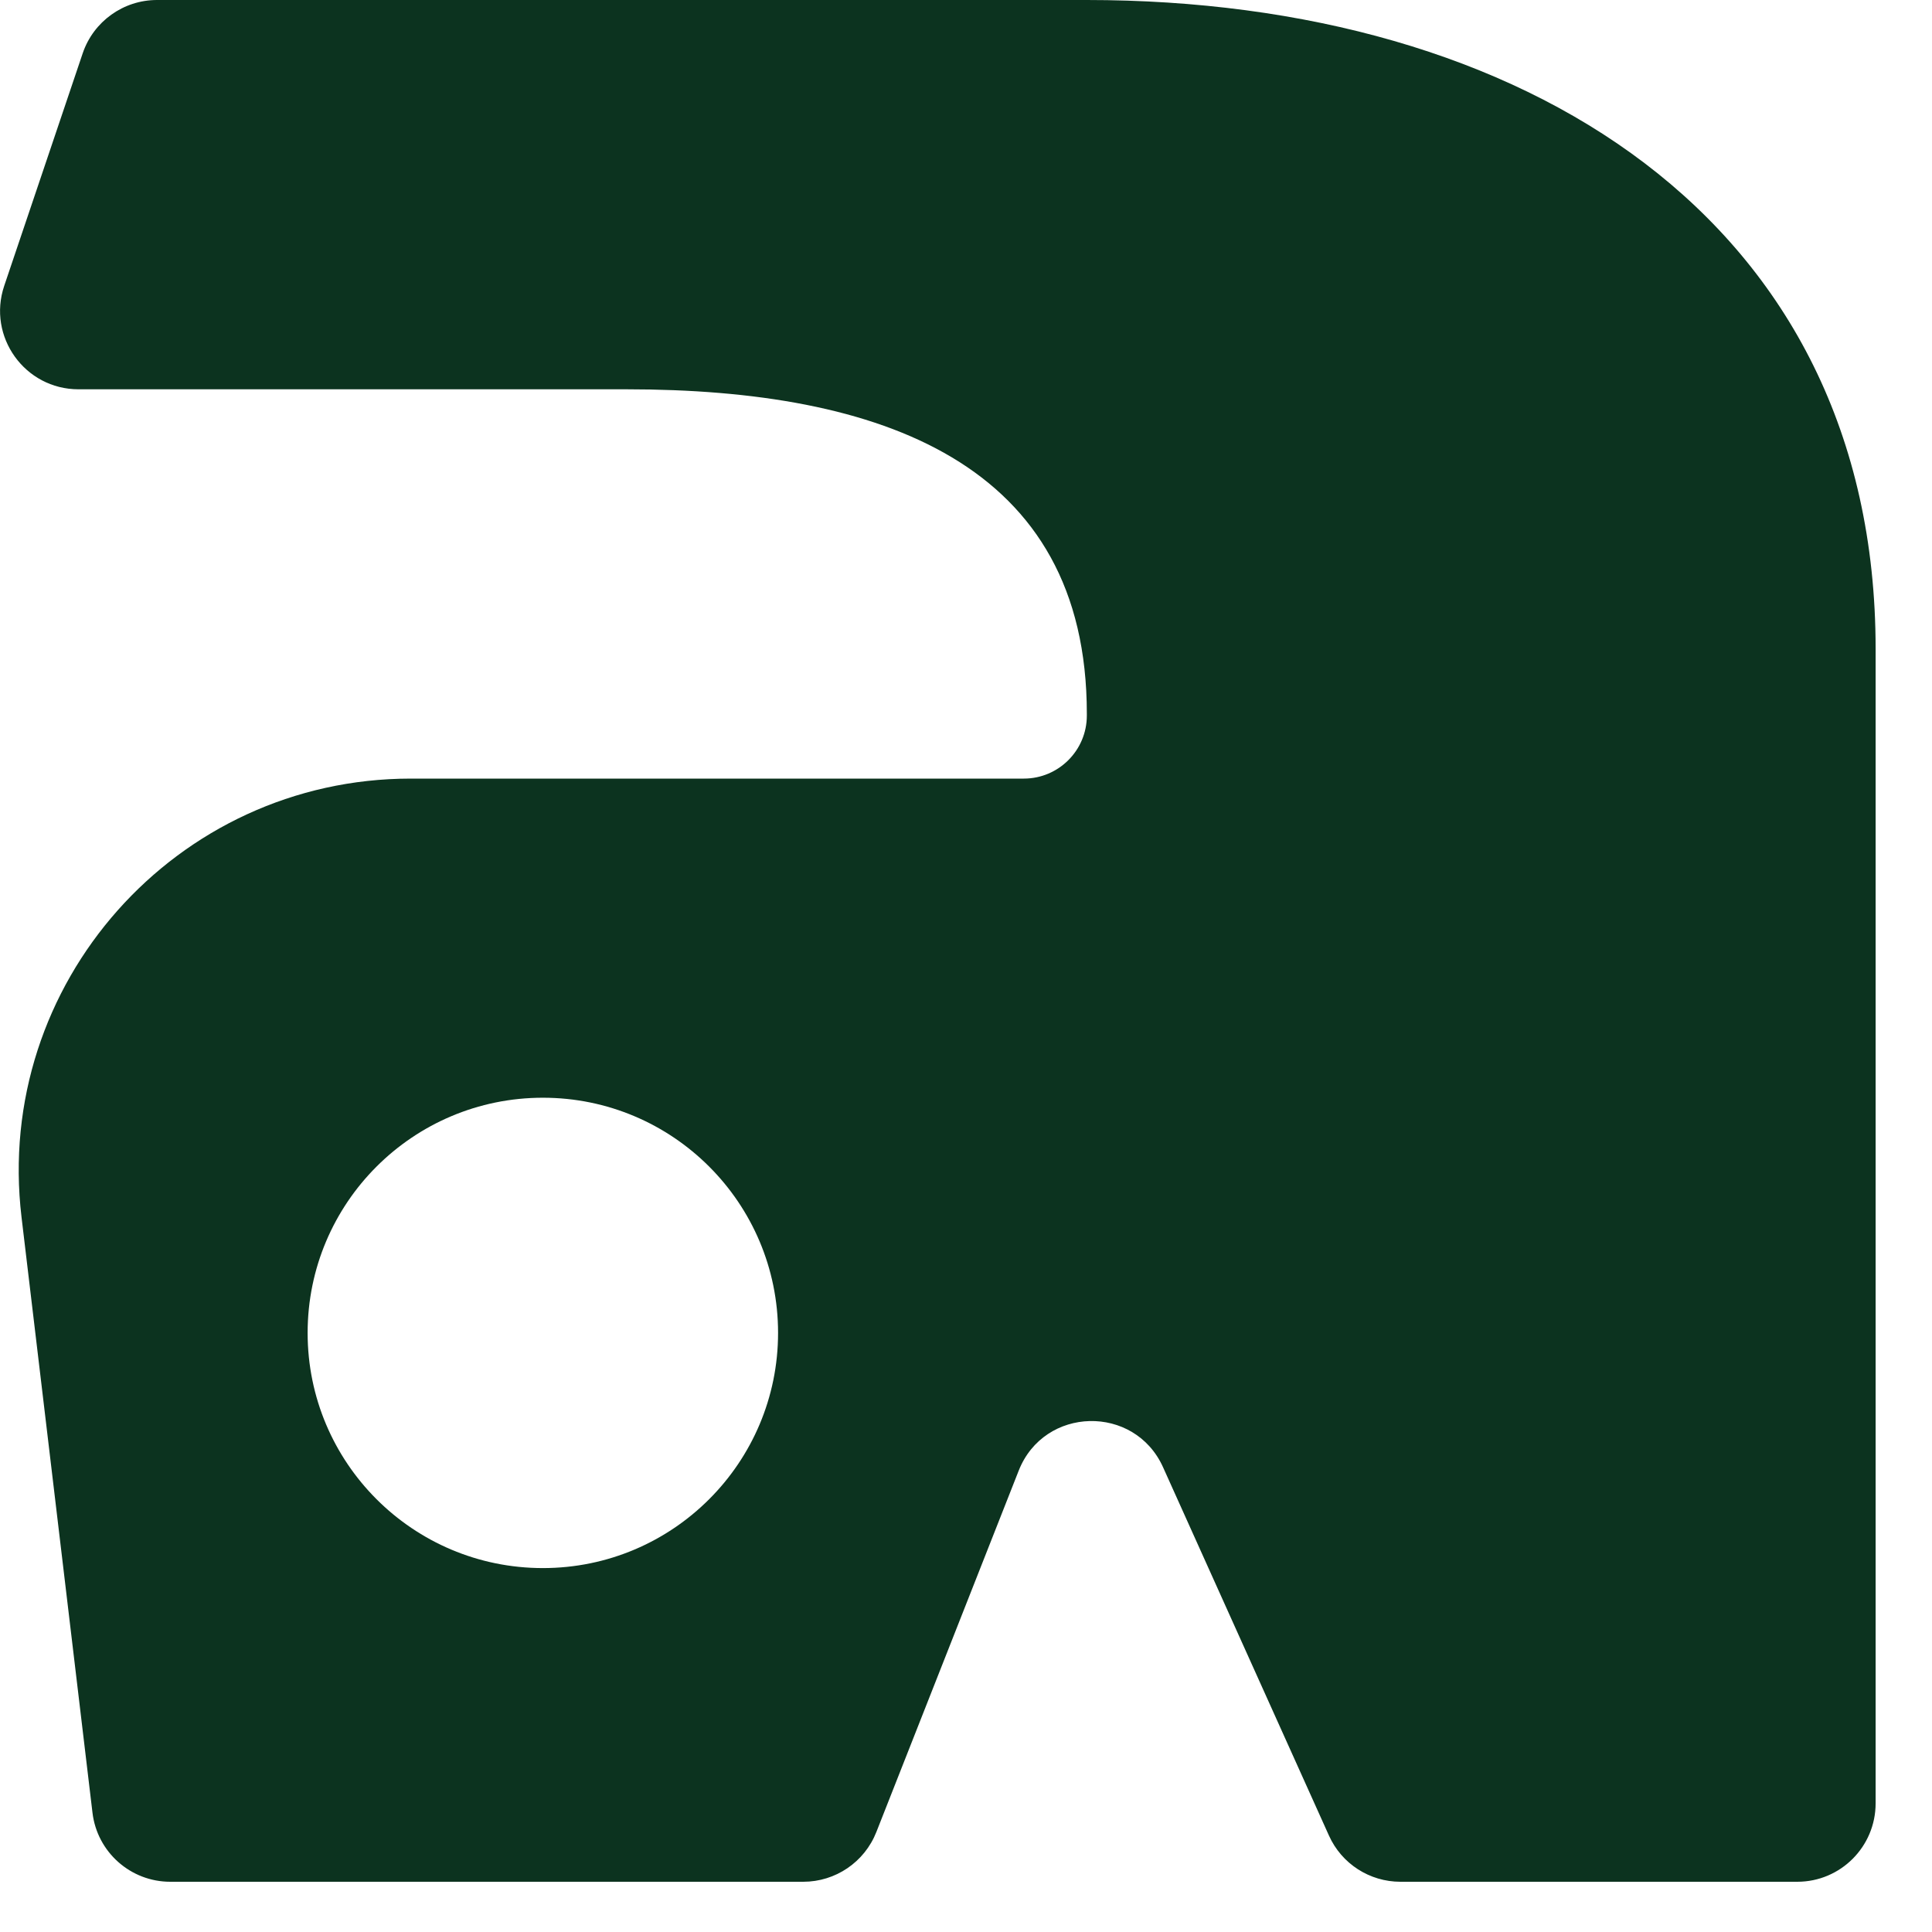 <?xml version="1.0" encoding="utf-8"?>
<svg xmlns="http://www.w3.org/2000/svg" fill="none" height="100%" overflow="visible" preserveAspectRatio="none" style="display: block;" viewBox="0 0 22 22" width="100%">
<path d="M12.376 0C17.337 0 21.358 2.492 21.358 7.389V20.535C21.358 21.028 20.959 21.428 20.466 21.428H15.947C15.596 21.428 15.277 21.223 15.133 20.902L13.244 16.708C12.92 15.988 11.889 16.012 11.6 16.747L9.979 20.862C9.844 21.204 9.514 21.428 9.147 21.428H1.939C1.487 21.428 1.106 21.09 1.053 20.641L0.245 13.859C-0.071 11.203 2.003 8.866 4.678 8.866H11.658C12.054 8.866 12.376 8.545 12.376 8.148V8.128C12.376 5.271 10.03 4.433 7.136 4.433H0.894C0.283 4.433 -0.147 3.834 0.048 3.255L0.942 0.606C1.065 0.244 1.405 0 1.788 0H12.376ZM6.182 12.5C4.702 12.5 3.503 13.699 3.503 15.178C3.503 16.657 4.702 17.856 6.182 17.856C7.661 17.856 8.86 16.657 8.86 15.178C8.86 13.699 7.661 12.5 6.182 12.5Z" fill="#0C331F" id="Subtract"/>
</svg>